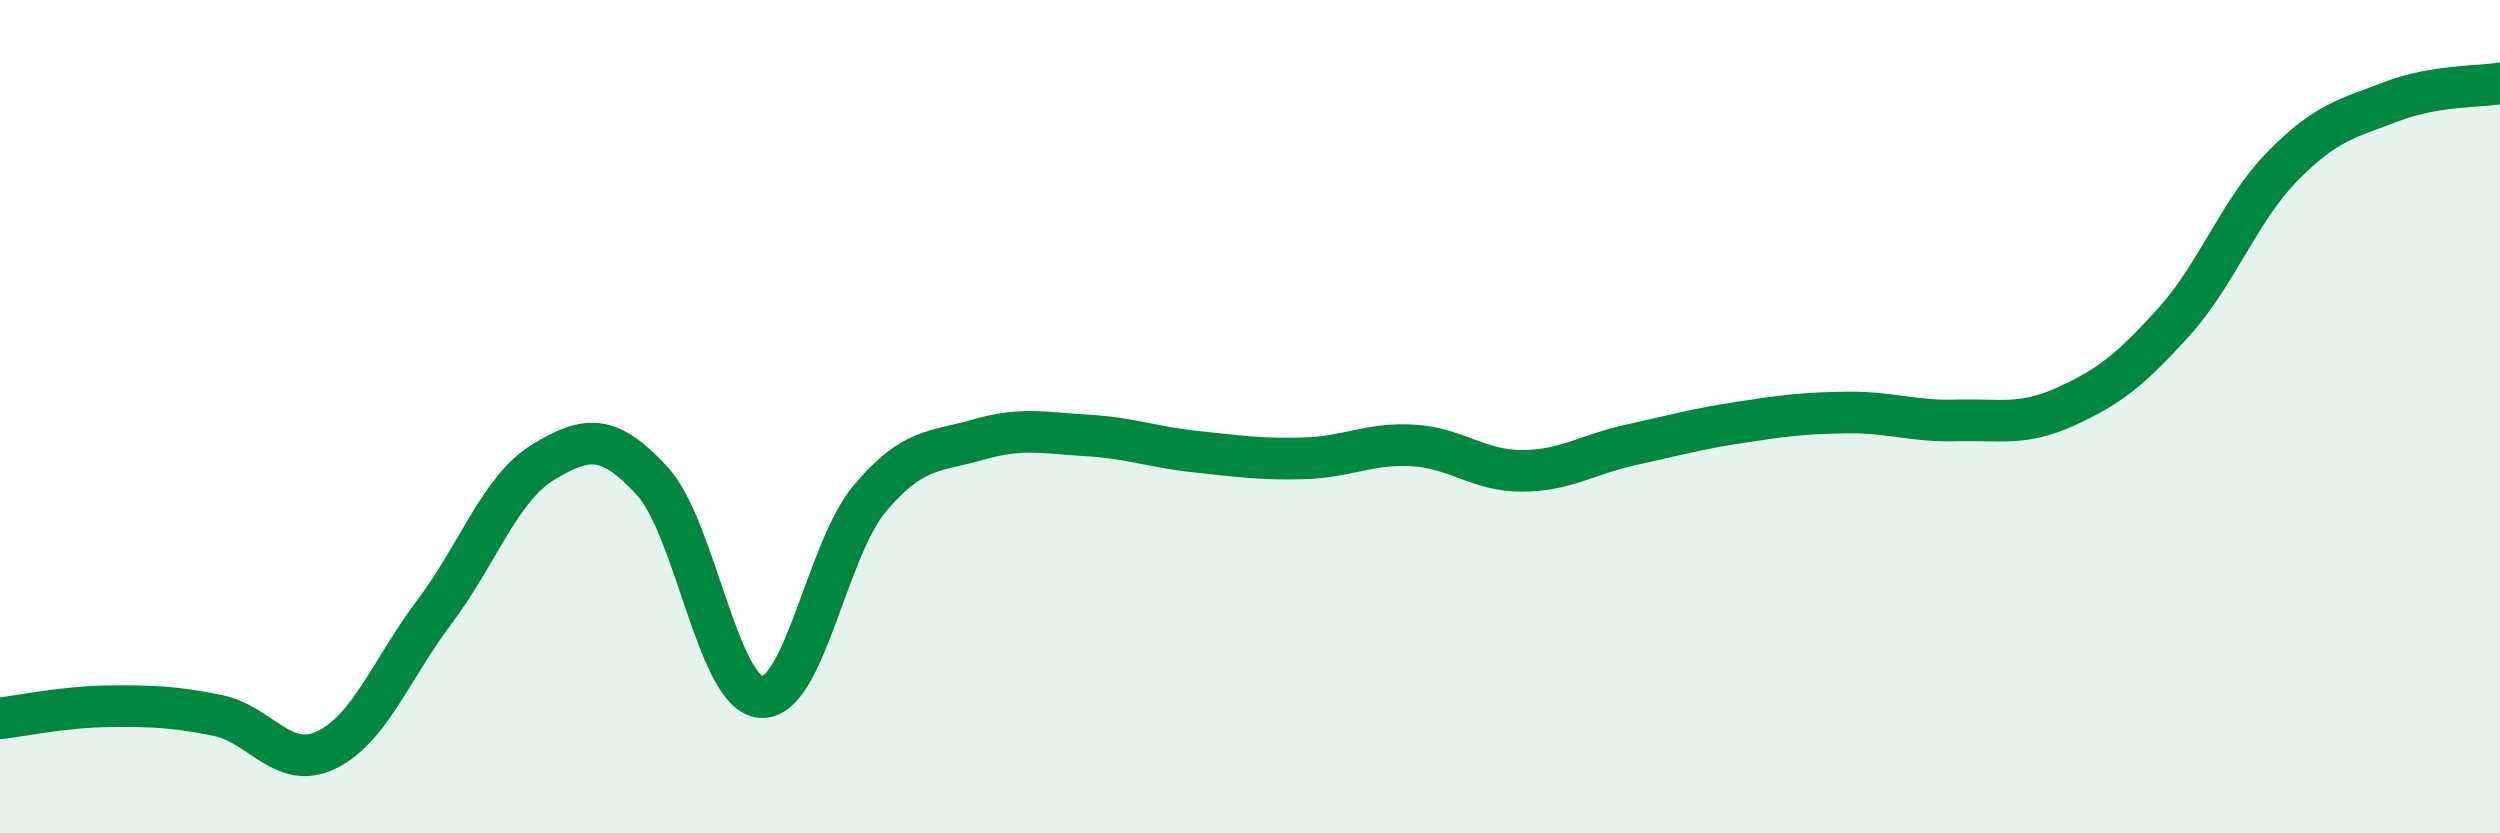 
    <svg width="60" height="20" viewBox="0 0 60 20" xmlns="http://www.w3.org/2000/svg">
      <path
        d="M 0,17.24 C 0.52,17.18 1.57,16.96 2.61,16.95 C 3.65,16.94 4.18,16.96 5.22,17.17 C 6.26,17.38 6.79,18.5 7.83,18 C 8.87,17.5 9.39,16.06 10.43,14.68 C 11.47,13.3 12,11.72 13.04,11.09 C 14.08,10.46 14.61,10.41 15.65,11.54 C 16.69,12.67 17.22,16.64 18.26,16.73 C 19.3,16.82 19.83,13.21 20.87,11.97 C 21.91,10.73 22.44,10.85 23.48,10.55 C 24.52,10.25 25.05,10.39 26.09,10.45 C 27.13,10.51 27.66,10.73 28.7,10.84 C 29.74,10.95 30.26,11.03 31.3,11 C 32.34,10.97 32.87,10.63 33.91,10.69 C 34.95,10.75 35.48,11.3 36.52,11.3 C 37.56,11.3 38.09,10.91 39.13,10.68 C 40.17,10.45 40.7,10.3 41.74,10.14 C 42.78,9.98 43.31,9.91 44.35,9.9 C 45.39,9.89 45.92,10.12 46.96,10.09 C 48,10.06 48.53,10.23 49.57,9.76 C 50.61,9.29 51.13,8.88 52.17,7.73 C 53.21,6.58 53.74,5.05 54.78,3.99 C 55.82,2.93 56.35,2.84 57.39,2.44 C 58.43,2.04 59.48,2.09 60,2L60 20L0 20Z"
        fill="#008740"
        opacity="0.1"
        stroke-linecap="round"
        stroke-linejoin="round"
      />
      <path
        d="M 0,17.24 C 0.52,17.18 1.57,16.96 2.61,16.95 C 3.65,16.94 4.18,16.96 5.22,17.17 C 6.26,17.38 6.79,18.5 7.83,18 C 8.87,17.5 9.39,16.06 10.43,14.68 C 11.47,13.3 12,11.72 13.04,11.09 C 14.08,10.46 14.61,10.41 15.65,11.54 C 16.69,12.67 17.22,16.64 18.26,16.73 C 19.3,16.82 19.83,13.21 20.87,11.97 C 21.91,10.73 22.44,10.85 23.48,10.55 C 24.52,10.25 25.05,10.39 26.09,10.45 C 27.13,10.51 27.66,10.73 28.7,10.84 C 29.74,10.95 30.26,11.03 31.3,11 C 32.34,10.97 32.87,10.63 33.91,10.69 C 34.95,10.75 35.48,11.3 36.52,11.3 C 37.56,11.3 38.09,10.91 39.13,10.68 C 40.17,10.45 40.7,10.3 41.74,10.14 C 42.78,9.98 43.31,9.91 44.35,9.9 C 45.39,9.89 45.92,10.12 46.96,10.09 C 48,10.06 48.53,10.23 49.57,9.76 C 50.61,9.29 51.13,8.88 52.17,7.73 C 53.21,6.58 53.74,5.05 54.78,3.99 C 55.82,2.93 56.35,2.84 57.39,2.44 C 58.43,2.04 59.48,2.09 60,2"
        stroke="#008740"
        stroke-width="1"
        fill="none"
        stroke-linecap="round"
        stroke-linejoin="round"
      />
    </svg>
  